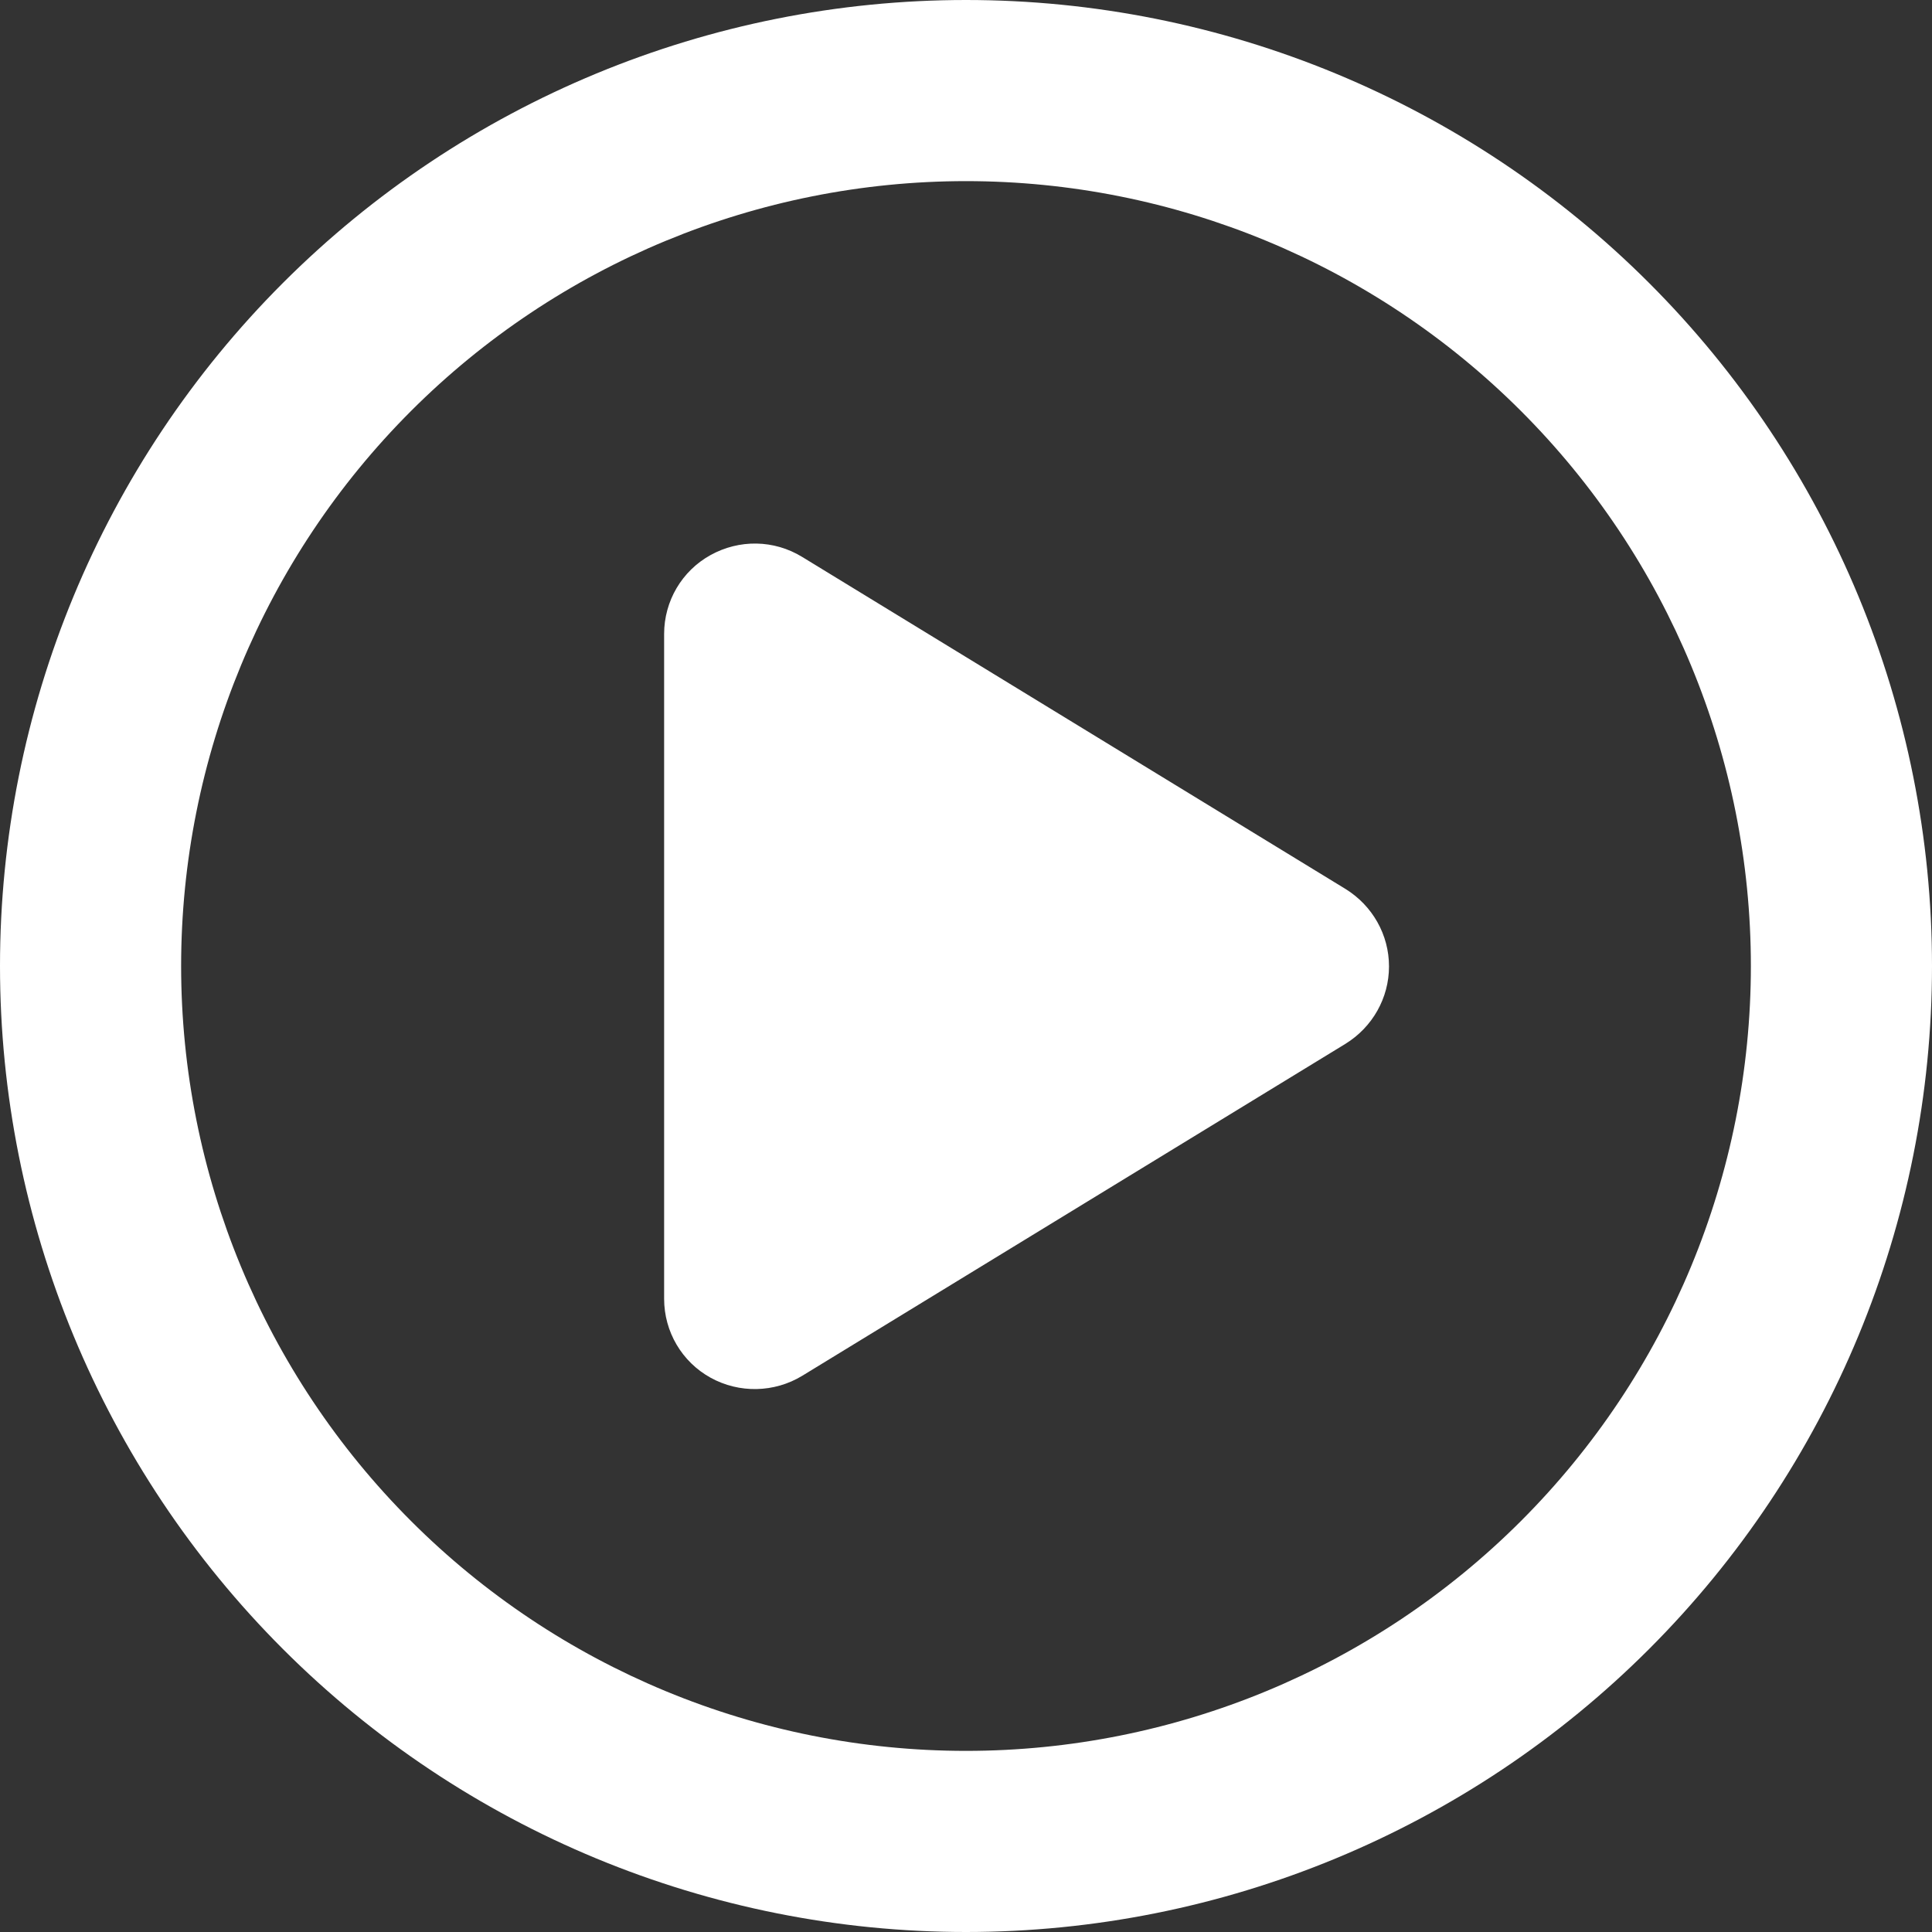 <svg width="512" height="512" viewBox="0 0 512 512" fill="none" xmlns="http://www.w3.org/2000/svg">
<rect x="0" y="0" width="512" height="512" fill="#333333" stroke="none"/>
<g clip-path="url(#clip0_6475_6271)">
<path d="M464 256C464 200.835 442.086 147.929 403.078 108.922C364.071 69.914 311.165 48 256 48C200.835 48 147.929 69.914 108.922 108.922C69.914 147.929 48 200.835 48 256C48 311.165 69.914 364.071 108.922 403.078C147.929 442.086 200.835 464 256 464C311.165 464 364.071 442.086 403.078 403.078C442.086 364.071 464 311.165 464 256ZM0 256C0 188.105 26.971 122.99 74.981 74.981C122.99 26.971 188.105 0 256 0C323.895 0 389.01 26.971 437.019 74.981C485.029 122.99 512 188.105 512 256C512 323.895 485.029 389.01 437.019 437.019C389.01 485.029 323.895 512 256 512C188.105 512 122.99 485.029 74.981 437.019C26.971 389.01 0 323.895 0 256ZM188.3 147.1C195.9 142.9 205.1 143 212.6 147.6L356.6 235.6C363.7 240 368.1 247.7 368.1 256.1C368.1 264.5 363.7 272.2 356.6 276.6L212.6 364.6C205.2 369.1 195.9 369.3 188.3 365.1C180.7 360.9 176 352.9 176 344.2V168C176 159.3 180.7 151.3 188.3 147.1Z" fill="white"/>
</g>
<defs>
<clipPath id="clip0_6475_6271">
<rect width="512" height="512" fill="white"/>
</clipPath>
</defs>
</svg>

